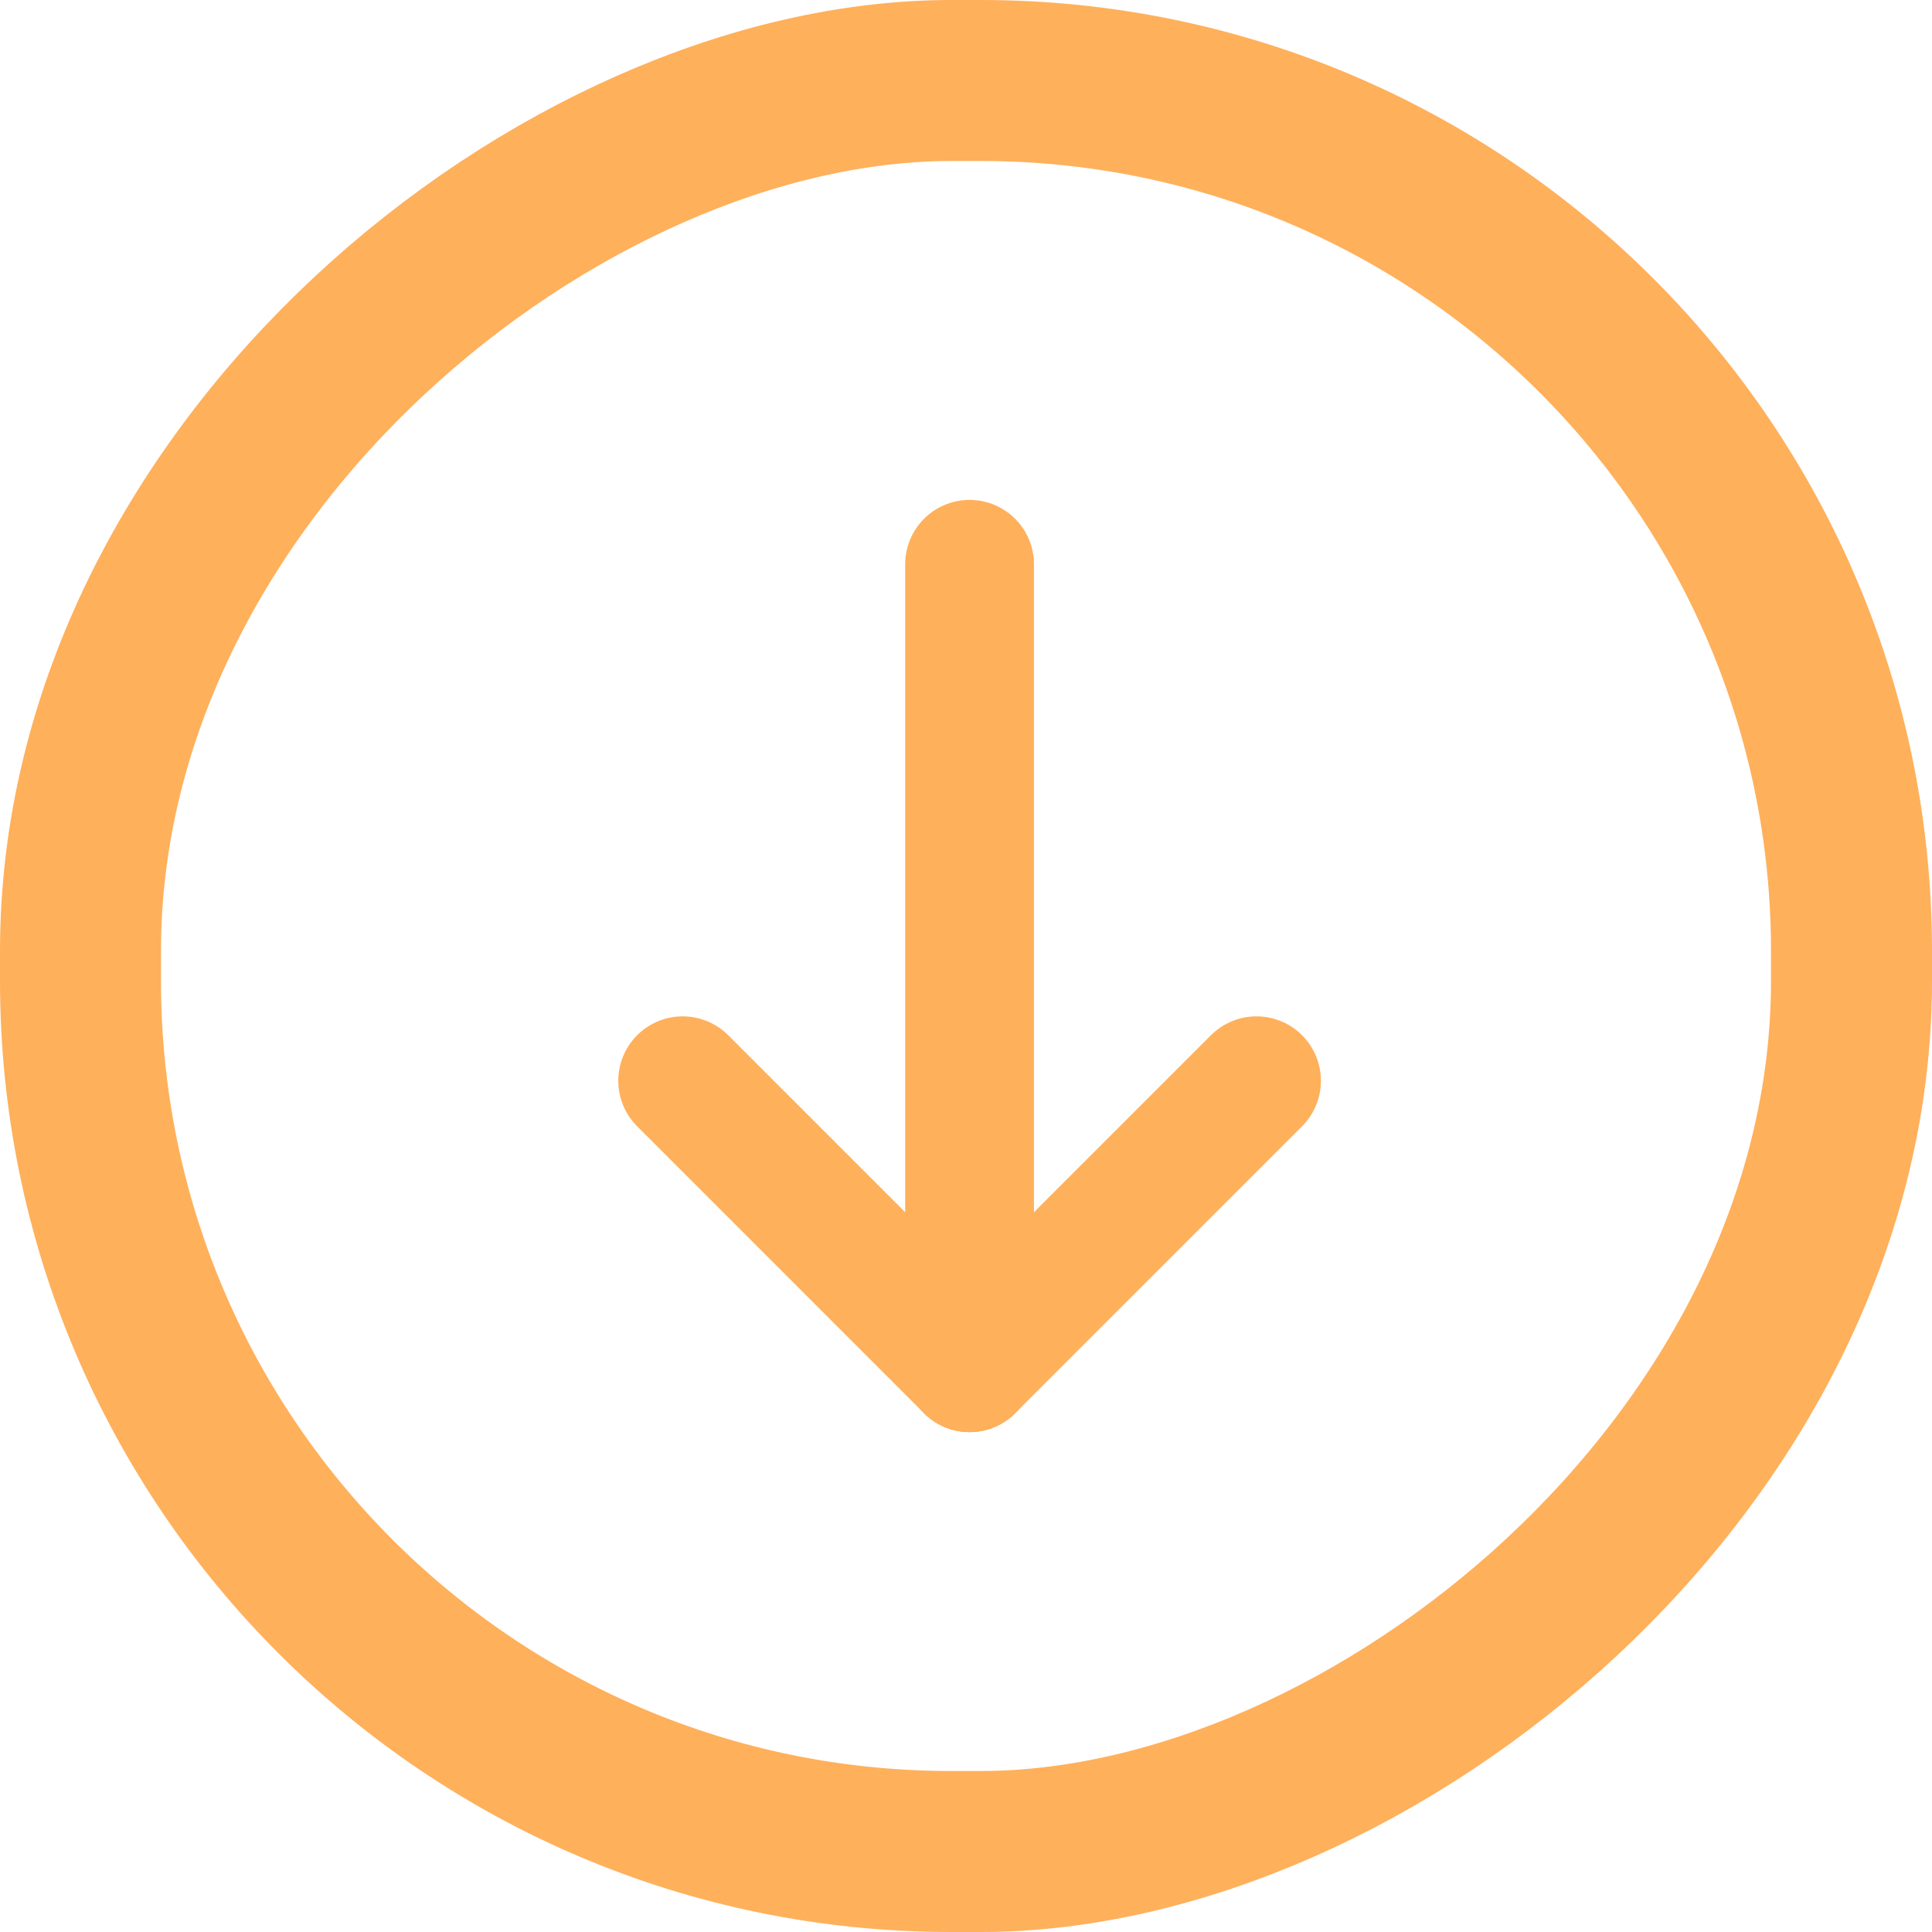 <svg xmlns="http://www.w3.org/2000/svg" width="60" height="60" viewBox="0 0 60 60" fill="none"><rect x="57.5" y="2.5" width="55" height="55" rx="27.038" transform="rotate(90 57.5 2.5)" stroke="#FFB05B" stroke-width="5"></rect><path d="M30.111 42.475V17.525" stroke="#FFB05B" stroke-width="4" stroke-linecap="round" stroke-linejoin="round"></path><path d="M21.201 33.564L30.111 42.475" stroke="#FFB05B" stroke-width="4" stroke-linecap="round" stroke-linejoin="round"></path><path d="M39.022 33.564L30.111 42.475" stroke="#FFB05B" stroke-width="4" stroke-linecap="round" stroke-linejoin="round"></path></svg>